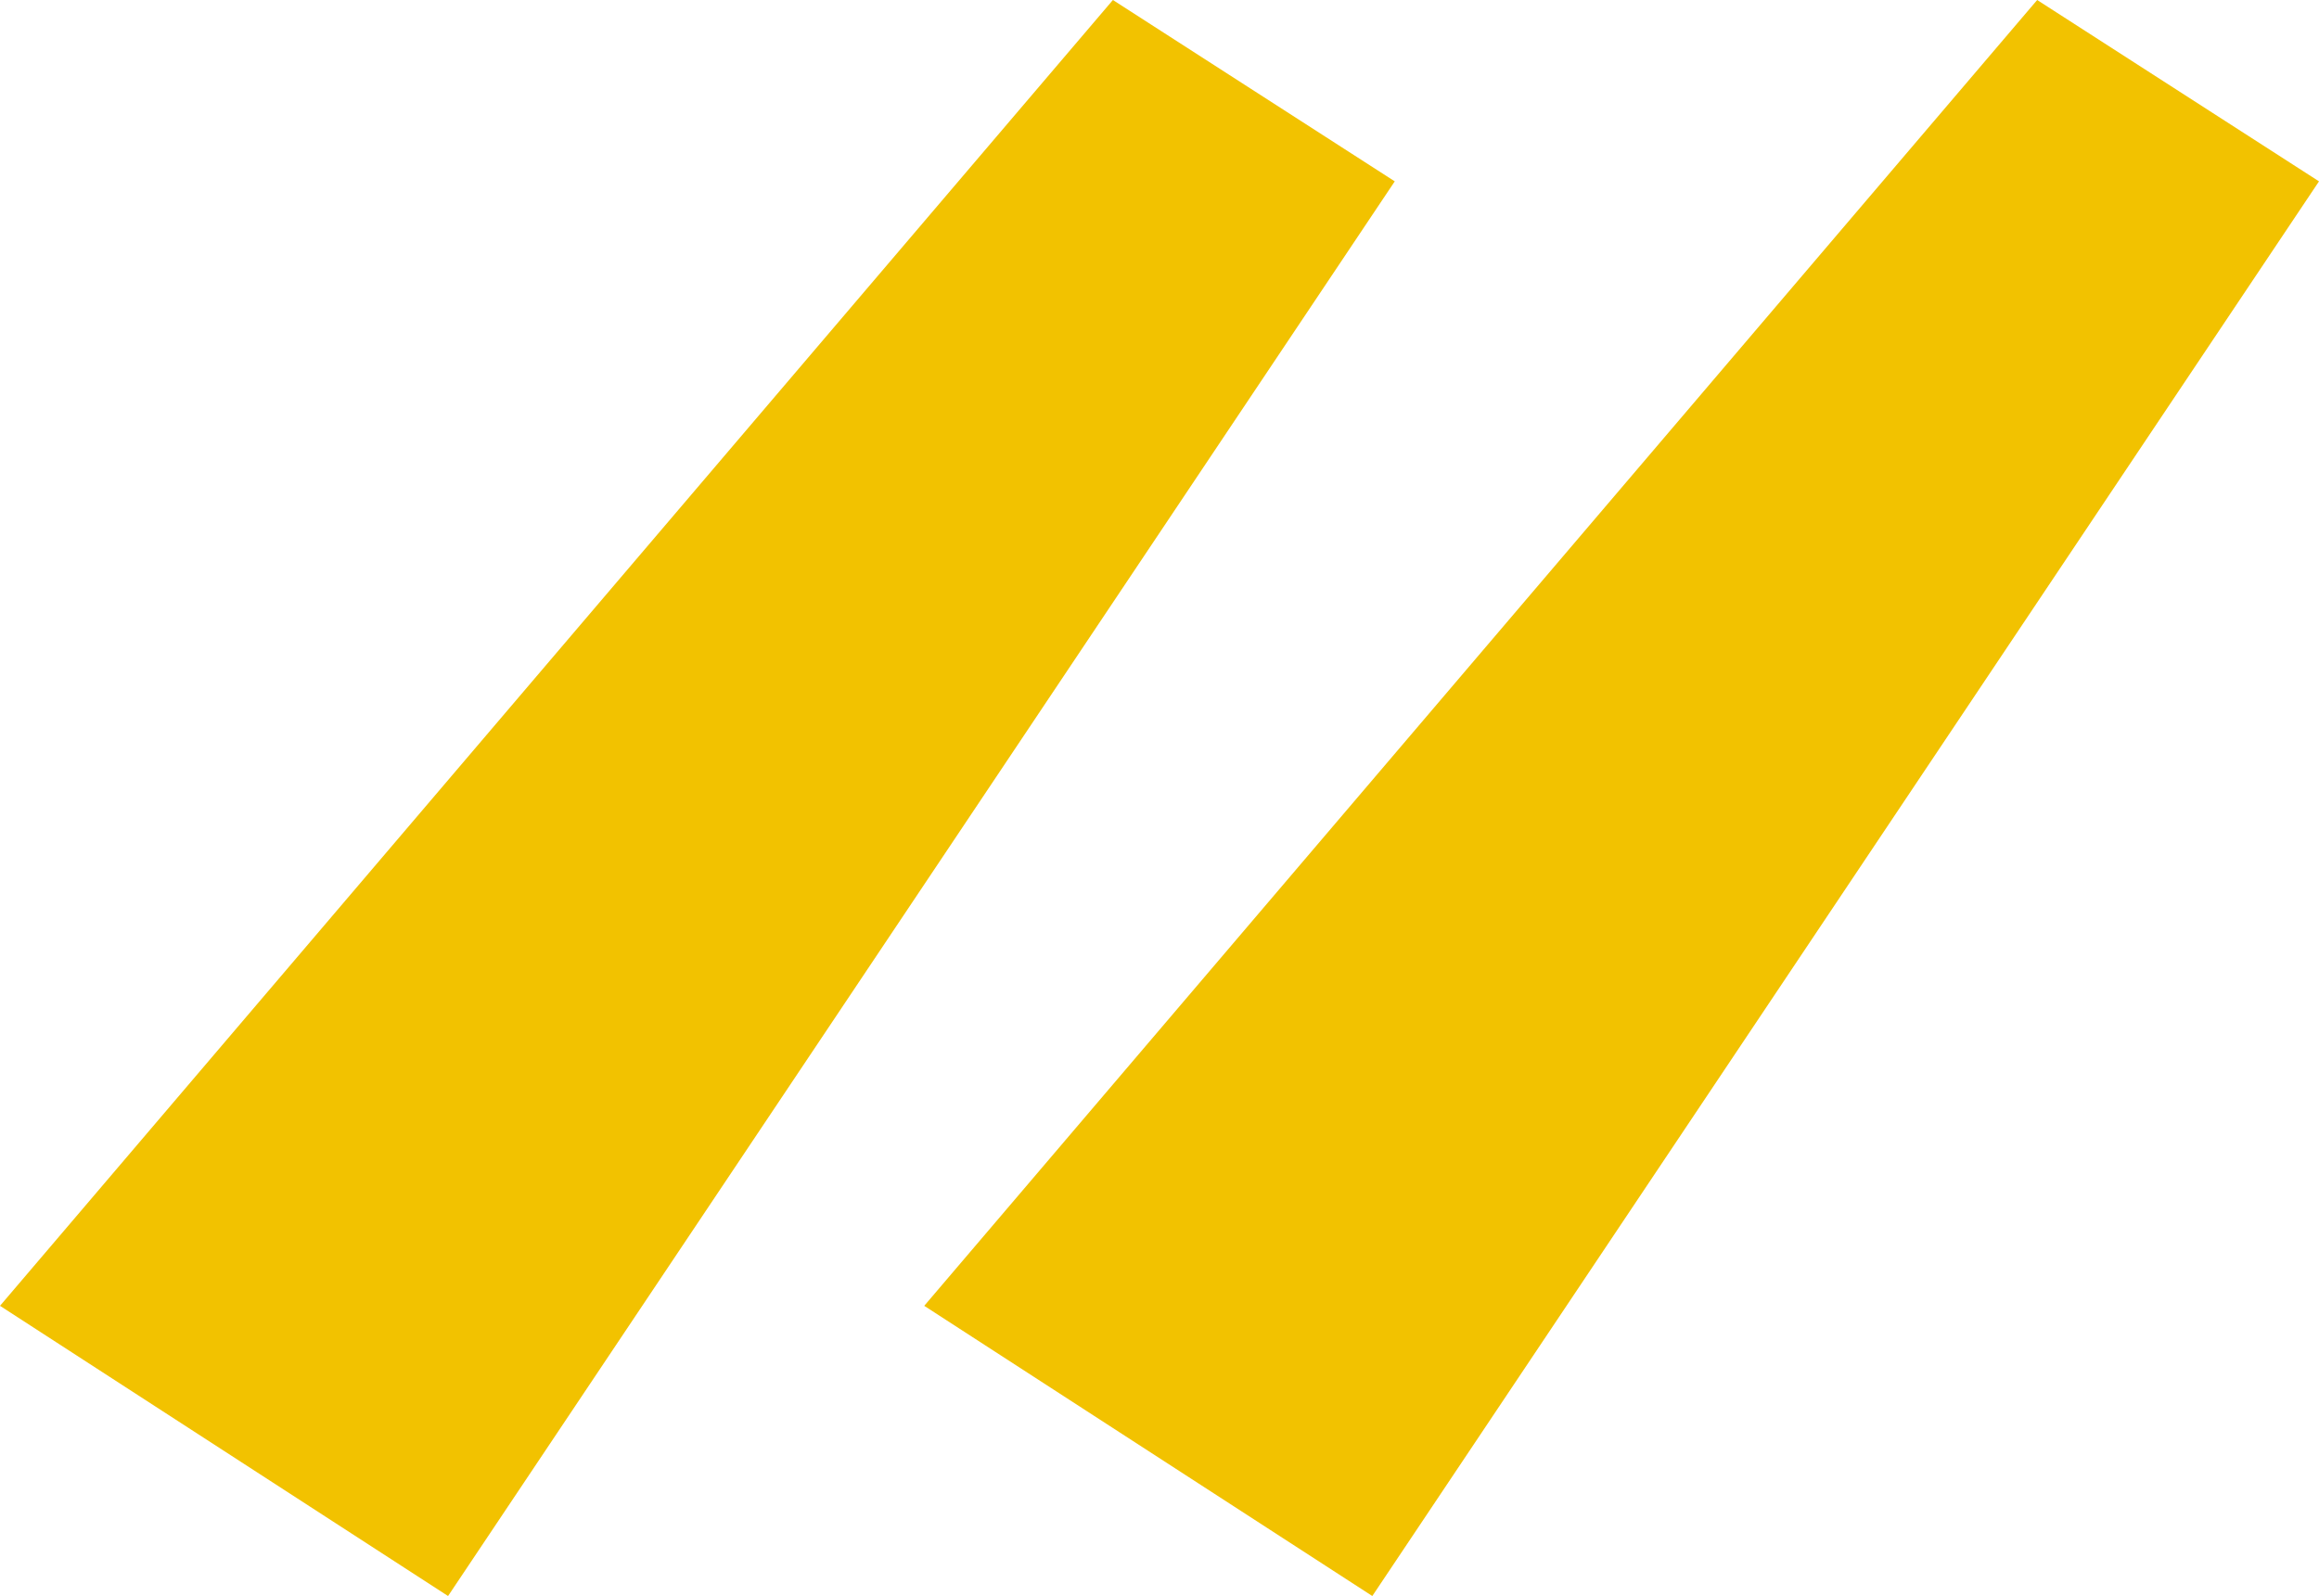 <?xml version="1.0" encoding="UTF-8"?>
<!DOCTYPE svg PUBLIC '-//W3C//DTD SVG 1.0//EN'
          'http://www.w3.org/TR/2001/REC-SVG-20010904/DTD/svg10.dtd'>
<svg height="95" viewBox="0 0 138 95" width="138" xmlns="http://www.w3.org/2000/svg" xmlns:xlink="http://www.w3.org/1999/xlink"
><g fill="none" fill-rule="evenodd"
  ><g fill="#F2C200"
    ><g
      ><path d="M121.229 0L55 77.727 81.664 95 138 10.795z"
        /><path d="M66.227 0L0 77.727 26.663 95 83 10.795z"
      /></g
    ></g
  ></g
></svg
>
